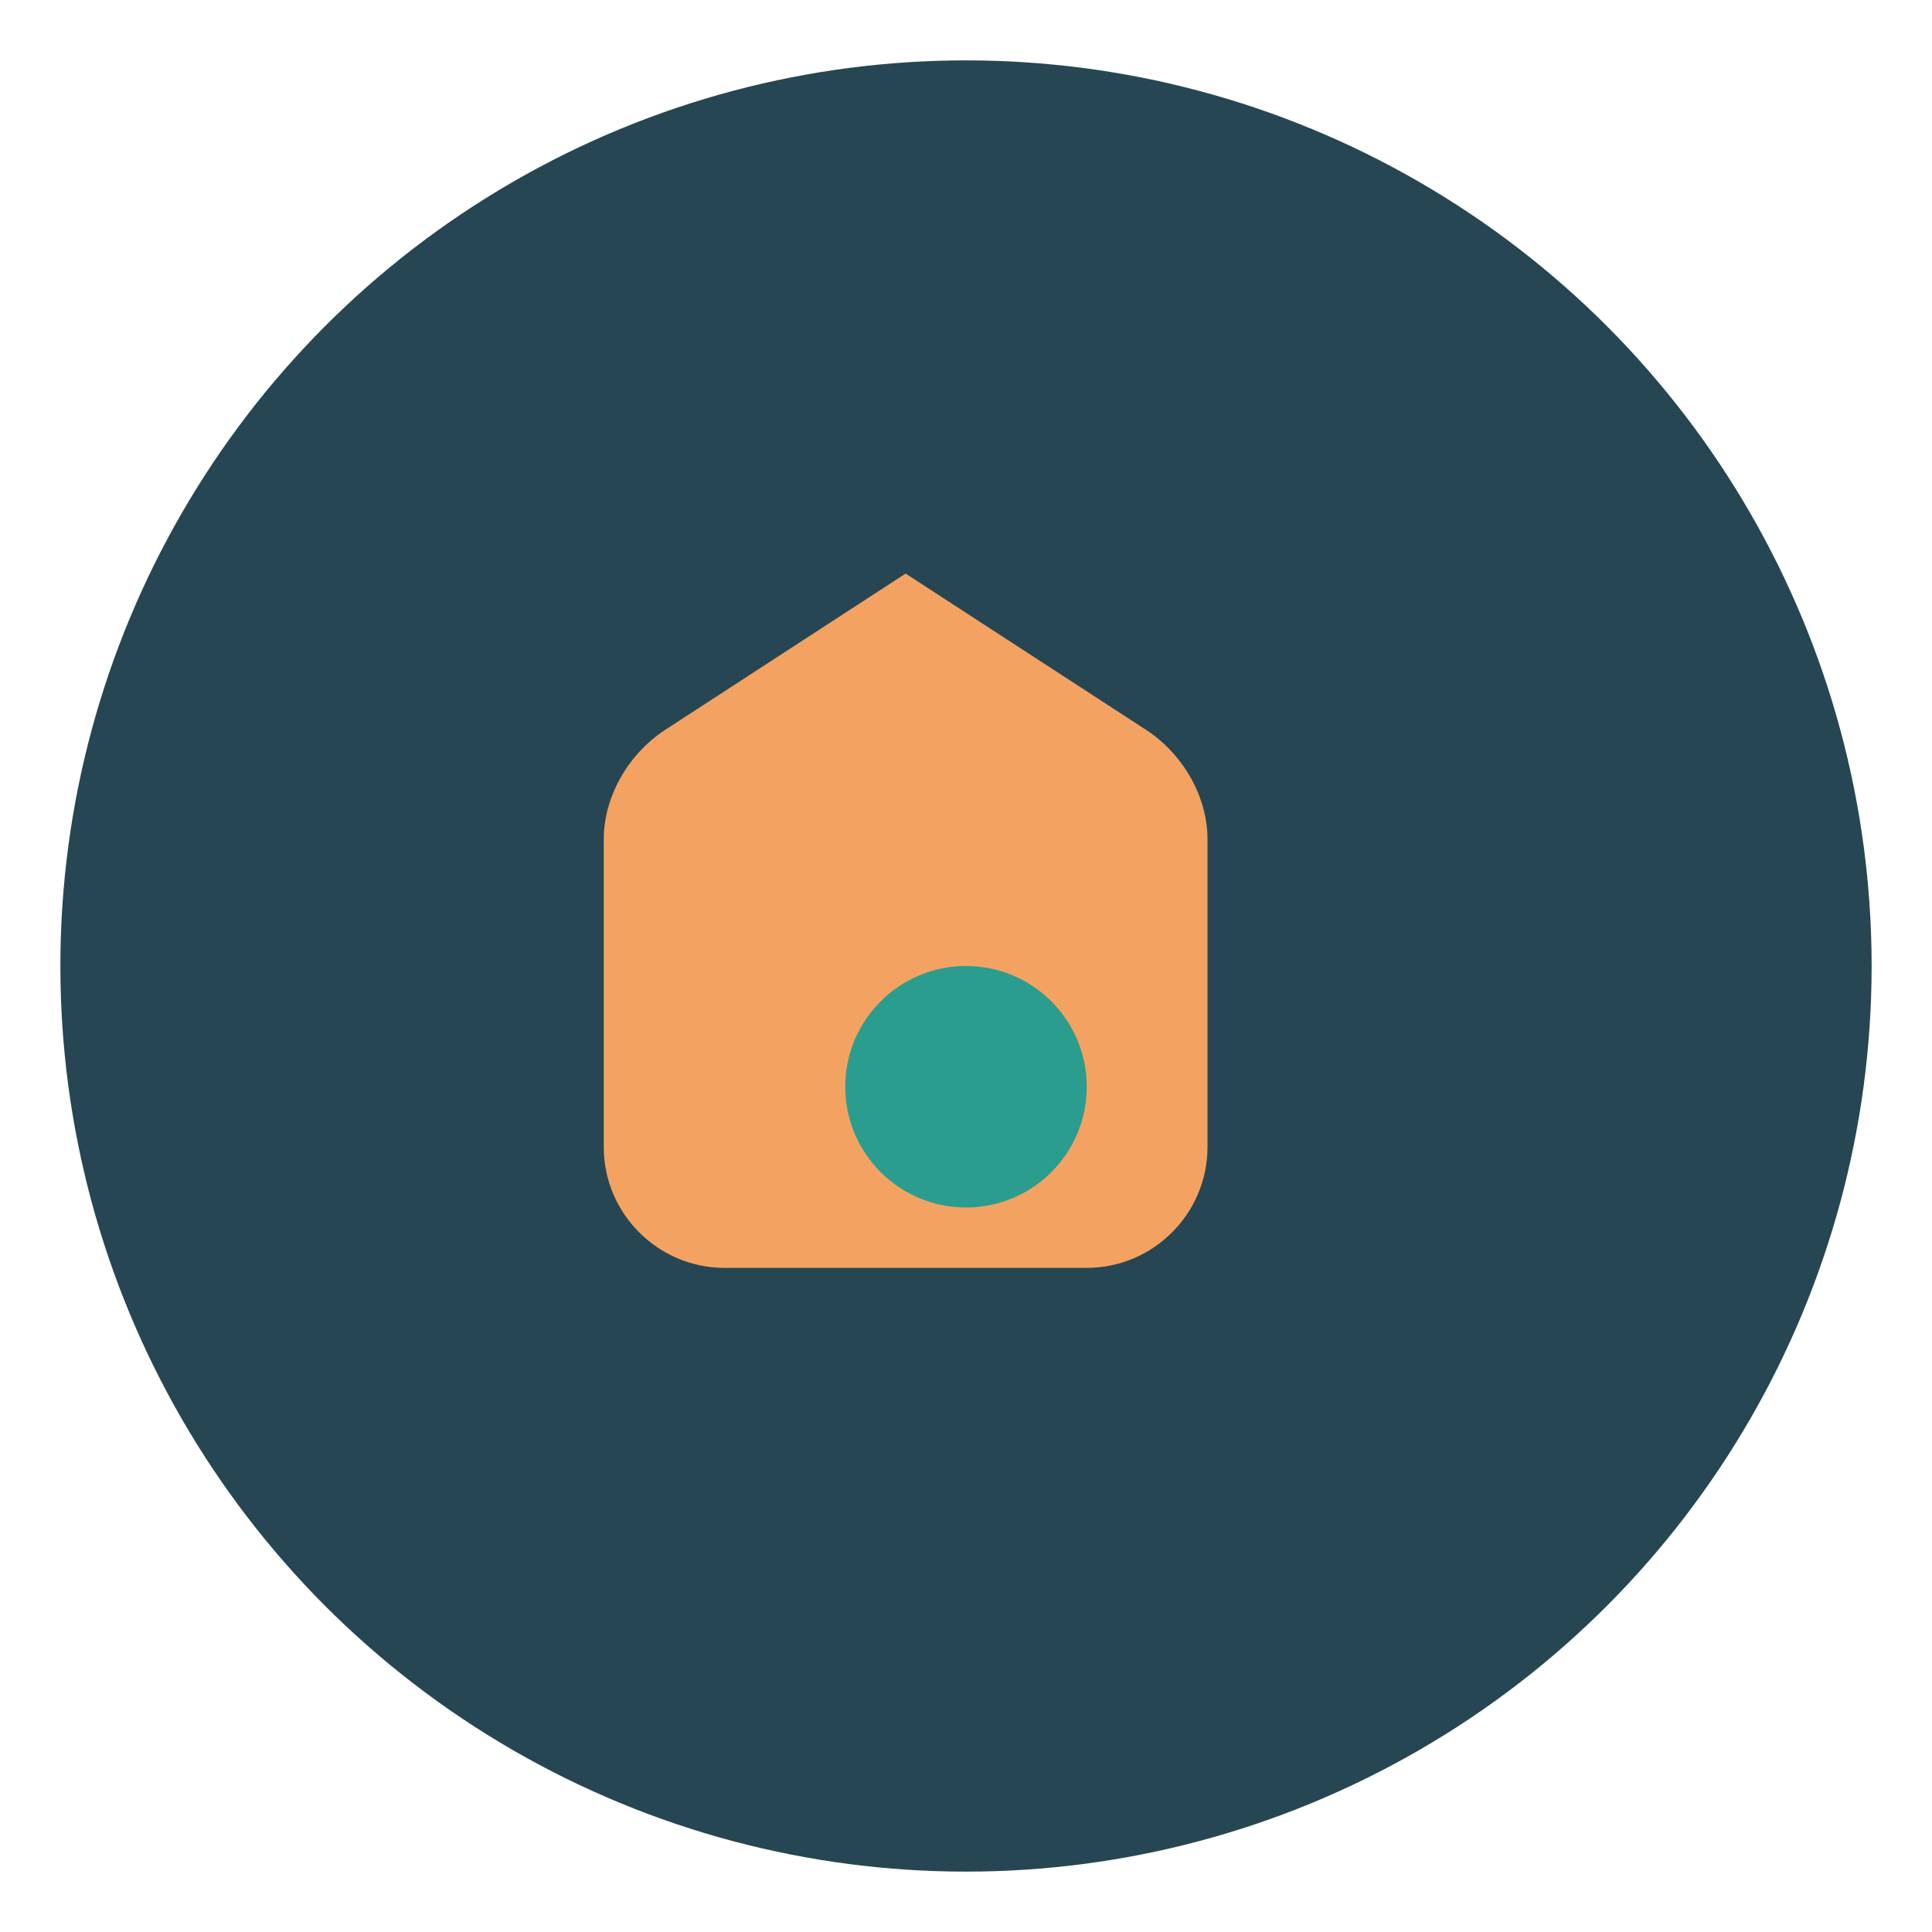 <?xml version="1.0" encoding="UTF-8"?>
<svg xmlns="http://www.w3.org/2000/svg" width="32" height="32" viewBox="0 0 32 32"><circle cx="16" cy="16" r="15" fill="#264653"/><path d="M10 19v-5.1c0-.7.4-1.4 1-1.8l4-2.6 4 2.6c.6.4 1 1.1 1 1.8V19c0 1.1-.9 2-2 2h-6c-1.1 0-2-.9-2-2z" fill="#f4a261"/><circle cx="16" cy="18" r="2" fill="#2a9d8f"/></svg>